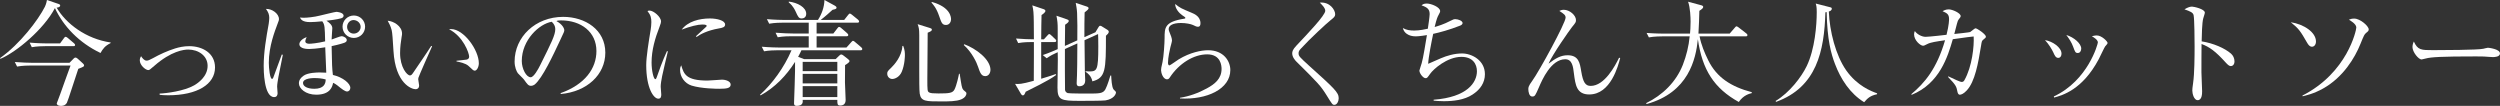 <?xml version="1.0" encoding="UTF-8"?>
<svg id="_レイヤー_1" data-name="レイヤー_1" xmlns="http://www.w3.org/2000/svg" viewBox="0 0 285.207 12.078">
  <rect x="0" y="0" width="285.207" height="12.078" fill="#333333" stroke="none"/>
  <defs>
    <style>
      .cls-1 {
        fill: #fff;
      }
    </style>
  </defs>
  <path class="cls-1" d="M12.598,4.928c-.611.299-.871.649-1.132,1.118-2.443-1.17-4.225-3.029-5.2-5.123C5.005,3.328,1.897,5.929.052,6.709l-.052-.078C2.288,5.019,4.368,2.263,5.122.768c.039-.078.169-.364.233-.768l1.301.442c.182.064.208.117.208.182,0,.195-.247.234-.403.247,1.053,1.808,3.328,3.562,6.176,3.979l-.039.078ZM8.931,7.853c-.221.611-1.195,3.718-1.3,3.874-.208.352-.559.352-.663.352-.416,0-.494-.183-.494-.286,0-.026.377-1.001.391-1.04.194-.521,1.001-2.821,1.183-3.276H3.471c-.169,0-.896,0-1.521.117l-.261-.521c.807.065,1.6.091,1.989.091h4.251l.469-.48c.104-.104.155-.117.221-.117.078,0,.182.078.247.13l.598.546c.039.039.13.131.13.208,0,.144-.064.169-.663.403ZM8.372,5.266h-3.211c-.325,0-.949.013-1.534.117l-.247-.521c.884.078,1.807.091,1.989.091h1.481l.442-.598c.052-.065.104-.156.195-.156.078,0,.194.091.247.13l.702.599c.064.052.13.13.13.208,0,.117-.104.13-.195.13Z"/>
  <path class="cls-1" d="M19.175,10.869c-.455,0-.729-.026-.962-.053v-.143c.779-.026,2.795-.286,3.938-.937.469-.272,1.534-1.026,1.534-2.223,0-1.157-1.053-1.859-2.21-1.859-.48,0-1.937.156-3.887,1.872-.494.43-.546.468-.677.468-.299,0-.962-.546-.962-1.104,0-.221.065-.351.144-.481.13.195.351.508.624.508.182,0,.325-.065.715-.273.819-.455,1.677-.845,2.548-1.118.416-.13.988-.26,1.6-.26,1.521,0,2.951.793,2.951,2.431,0,1.911-2.016,3.173-5.356,3.173Z"/>
  <path class="cls-1" d="M31.759,8.802c-.064.351-.143.832-.143,1.079,0,.117.052.649.052.754,0,.13-.039.442-.39.442-1.196,0-1.196-3.173-1.196-3.562,0-1.561.286-3.211.572-4.797.025-.183.064-.481.064-.677,0-.377-.104-.649-.377-1.026.716-.026,1.482.559,1.482,1.156,0,.131-.013.17-.169.572-.299.807-.988,2.535-.988,4.42,0,.625.13,1.834.364,1.834.078,0,.117-.065.156-.17.039-.13.884-2.418.962-2.612l.117.039c-.078.416-.442,2.184-.508,2.548ZM39.599,10.439c-.26,0-.689-.364-.78-.429-.494-.416-.663-.494-.819-.559-.077.377-.272,1.352-1.924,1.352-1.209,0-1.976-.702-1.976-1.3,0-.352.194-.638.559-.884.507-.339,1.534-.352,1.808-.352.272,0,.429.013.754.026-.014-.455-.104-2.483-.117-2.899-.937.156-1.6.195-1.82.195-.208,0-1.131,0-1.131-.56,0-.272.325-.624.832-.793-.104.222-.156.352-.156.468,0,.286.377.286.468.286.17,0,.885-.052,1.795-.272-.039-1.664-.039-1.886-.325-2.288-.546.052-1.027.091-1.378.091-.924,0-1.079-.338-1.17-.521.143.014.246.026.402.026.391,0,1.223-.078,1.872-.247.234-.052,1.742-.429,1.886-.429.064,0,.818.064.818.441,0,.183-.156.261-.299.3-.442.13-1.378.247-1.651.272.312.221.663.481.663.858,0,.104-.078,1.079-.078,1.287.169-.052.976-.377,1.118-.377.286,0,.611.208.611.441,0,.169-.144.247-.195.273-.104.052-.649.233-1.534.416.039,2.236.053,2.483.144,3.289,1.144.26,1.989.975,1.989,1.469,0,.222-.144.416-.364.416ZM35.881,8.905c-.131,0-1.313,0-1.313.56,0,.403.533.663,1.287.663,1.079,0,1.3-.56,1.3-1.066-.416-.117-.845-.156-1.273-.156ZM40.365,4.329c-.715,0-1.287-.571-1.287-1.287,0-.701.572-1.273,1.287-1.273s1.287.572,1.287,1.273c0,.716-.572,1.287-1.287,1.287ZM40.326,2.288c-.429,0-.728.391-.728.78,0,.416.325.767.754.767s.793-.338.793-.767c0-.442-.39-.78-.819-.78Z"/>
  <path class="cls-1" d="M47.736,8.866c-.014.065-.026.104-.026.17,0,.104.104.598.104.701,0,.338-.209.442-.403.442-.455,0-2.302-.65-2.522-4.355-.078-1.287-.13-2.105-.208-2.392-.117-.468-.325-.819-.455-1.066.663.039,1.639.611,1.639,1.456,0,.091,0,.169-.053.429-.077.481-.169,1.118-.169,1.808,0,1.599.78,2.548,1.131,2.548.144,0,.273-.169.312-.233.585-.871,1.547-2.249,2.106-3.134l.104.039c-.182.391-1.534,3.445-1.56,3.588ZM54.171,8.061c-.155,0-.208-.052-.715-.533-.351-.325-1.053-.455-1.378-.52v-.078c.182-.026,1.066-.104,1.157-.13.169-.039.286-.144.286-.338,0-.403-.677-2.314-2.288-3.12.091-.014.116-.026.221-.026,1.456,0,3.172,2.393,3.172,3.9,0,.455-.247.845-.455.845Z"/>
  <path class="cls-1" d="M63.973,10.726l-.013-.104c2.782-.988,4.082-2.821,4.082-4.798,0-2.196-1.769-3.497-4.03-3.497-.325,0-.39.014-.533.078.702.377.897.858.897,1.04,0,.144-.039.234-.442,1.079-.832,1.781-2.054,4.395-2.938,5.122-.092.065-.247.144-.416.144-.3,0-.416-.169-.807-.716-.091-.13-.611-.61-.702-.728-.143-.208-.364-.676-.364-1.326,0-2.795,2.366-5.096,5.539-5.096,2.521,0,4.81,1.469,4.81,4.082,0,2.521-2.105,4.459-5.083,4.719ZM62.945,2.483c-1.43.234-3.419,2.08-3.419,4.473,0,.884.507,1.858,1.015,1.858.351,0,.857-.923,1.078-1.365,1.301-2.612,1.729-3.458,1.729-4.134,0-.325-.156-.598-.403-.832Z"/>
  <path class="cls-1" d="M75.829,7.397c-.156.65-.455,1.898-.455,2.483,0,.143.065.767.065.896,0,.222-.026.481-.338.481-.533,0-1.378-1.196-1.378-3.835,0-.937.285-2.691.507-4.03.039-.247.078-.585.078-.871,0-.455-.065-.793-.442-1.261.065-.026.117-.053.234-.053.468,0,1.312.729,1.312,1.235,0,.117-.025.234-.169.611-.507,1.3-.91,2.665-.91,4.082,0,.896.222,1.898.43,1.898.077,0,.143-.156.169-.247.143-.442.688-1.95,1.156-2.951l.104.025c-.078.364-.26,1.118-.364,1.534ZM82.082,10.128c-.312,0-2.054-.014-3.185-.364-.78-.247-1.313-1.001-1.313-1.769,0-.299.065-.416.131-.546.299.988.532,1.742,2.989,1.742.261,0,1.521-.104,1.651-.104.455,0,1.001.194,1.001.559,0,.416-.455.481-1.274.481ZM81.979,3.25c-1.261.222-2.08.65-2.509.963l-.078-.078c.194-.183,1.144-1.054,1.183-1.093s.039-.064.039-.104c0-.143-.402-.143-.48-.143-.521,0-1.379.207-2.366.585.702-.937,2.015-1.274,3.224-1.274.807,0,1.729.234,1.729.689,0,.299-.273.377-.741.454Z"/>
  <path class="cls-1" d="M98.163,5.733h-6.734c-.091.208-.182.391-.377.754l.689.26h3.588l.39-.377c.078-.077.156-.155.261-.155.064,0,.116.025.26.13l.494.39c.104.078.182.156.182.234,0,.117-.182.26-.507.455-.013,1.65-.013,1.833-.013,1.976.025.663.078,1.924.078,2.002,0,.442-.247.638-.624.638-.339,0-.325-.222-.325-.65h-3.952c.025.247.052.689-.689.689-.208,0-.299-.092-.299-.286,0-.078.156-3.979.117-4.732-1.001,1.573-2.301,2.925-3.939,3.822l-.052-.078c1.378-1.235,2.743-3.094,3.588-5.07h-1.599c-.325,0-.949.013-1.534.117l-.26-.521c.896.078,1.833.092,2.002.092h3.354v-1.287h-2.002c-.233,0-.896,0-1.534.116l-.247-.52c.807.065,1.6.091,1.989.091h1.794v-1.235h-2.977c-.169,0-.897,0-1.534.117l-.26-.52c.871.078,1.78.091,2.002.091h3.822c.441-.689.715-1.456.74-2.275l1.171.638c.116.064.208.13.208.247,0,.116-.131.169-.455.233-.208.195-.871.793-1.353,1.157h2.679l.441-.559c.065-.092.144-.169.195-.169.064,0,.117.025.247.13l.688.559c.053.039.13.144.13.208,0,.13-.116.143-.194.143h-4.654v1.235h1.911l.455-.585c.078-.104.13-.169.208-.169s.208.104.233.13l.677.585c.116.104.13.169.13.208,0,.13-.117.144-.195.144h-3.419v1.287h3.406l.546-.611c.078-.078.143-.156.195-.156.077,0,.13.039.247.144l.688.585c.052.039.13.13.13.208,0,.13-.13.143-.208.143ZM91.468,2.106c-.338,0-.416-.169-.688-.768-.312-.676-.638-.936-.793-1.053v-.104c1.014.117,1.988.663,1.988,1.391,0,.416-.299.533-.507.533ZM95.524,7.06h-3.952v1.053h3.952v-1.053ZM95.524,8.425h-3.952v1.092h3.952v-1.092ZM95.524,9.829h-3.952v1.248h3.952v-1.248Z"/>
  <path class="cls-1" d="M102.868,8.204c-.247.571-.767.806-1.079.806-.285,0-.571-.234-.571-.599,0-.246.039-.285.468-.701.325-.312,1.196-1.274,1.261-2.457l.091-.026c.195.468.195.871.195,1.066,0,.052,0,1.053-.364,1.911ZM109.655,11.337c-.533.233-1.443.233-2.249.233-1.795,0-2.341,0-2.483-.896-.052-.352-.052-1.69-.052-2.535v-4.134c0-.741-.065-.91-.183-1.248l1.378.429c.104.026.247.078.247.195,0,.143-.143.208-.48.351-.014.637-.039,4.784-.039,5.252,0,1.339,0,1.456.233,1.573.169.078.416.104,1.04.104,1.248,0,1.612-.053,1.82-.442.247-.468.481-1.573.521-1.808l.078.014c.052.26.194,1.417.299,1.638.104.195.155.247.39.429.065.053.078.092.078.183,0,.13-.104.455-.598.663ZM107.913,2.848c-.442,0-.521-.299-.768-1.001-.312-.924-.688-1.34-.884-1.547l.052-.078c2.185.61,2.185,1.819,2.185,1.988,0,.222-.144.638-.585.638ZM112.398,8.685c-.442,0-.586-.377-.819-1.066-.144-.455-.689-1.65-1.625-2.482l.052-.091c1.313.48,2.99,1.716,2.99,2.938,0,.234-.144.702-.598.702Z"/>
  <path class="cls-1" d="M120.303,4.798h-1.521v4.186c1.053-.312,1.353-.429,1.651-.533l.052.104c-.455.338-1.066.688-1.872,1.104-.533.273-1.209.611-1.599.807-.117.272-.17.416-.325.416-.091,0-.169-.091-.208-.156l-.676-1.157c.441.026.662.053,2.132-.351,0-.442.013-2.418.013-2.821v-1.599h-.26c-.234,0-.897,0-1.534.116l-.247-.52c.767.065,1.547.091,2.041.091,0-.65,0-1.3-.013-1.95-.014-1.092-.039-1.378-.169-1.924l1.312.442c.065.025.183.078.183.194,0,.156-.261.352-.442.469-.026.909-.026,1.352-.039,2.769h.312l.39-.429c.117-.13.156-.169.221-.169.078,0,.156.091.222.143l.455.43c.064.064.116.116.116.194,0,.13-.116.144-.194.144ZM126.113,11.454c-.299.052-2.6.052-2.964.052-2.132,0-2.509-.104-2.509-1.521,0-.507.039-2.743.039-3.198,0-.13-.014-.715-.014-.832-.52.234-.806.377-1.261.689l-.442-.364c.702-.233,1.509-.585,1.703-.676v-2.301c0-.611-.025-.897-.143-1.509l1.209.416c.091.026.195.078.195.183,0,.117-.104.208-.416.429-.014.391-.026,2.08-.026,2.418l1.417-.637c.013-1.3.013-2.223-.025-3.133-.026-.481-.117-.937-.156-1.145l1.248.416c.13.039.221.104.221.195,0,.117-.182.272-.455.48-.025,1.17-.025,1.34-.025,2.821l1.261-.559.312-.521c.065-.104.13-.221.222-.221.091,0,.169.052.247.104l.61.377c.052.026.13.117.13.209,0,.155-.143.285-.324.454,0,3.9-.026,4.798-1.548,5.2-.116-.649-.598-.975-.779-1.092v-.064c.221.025.299.025.402.025.91,0,1.054-.117,1.054-2.859,0-.885-.014-1.027-.026-1.404l-1.547.702c.013,1.911.025,3.159.039,3.51,0,.169.039.937.039,1.092,0,.624-.546.65-.663.65-.183,0-.312-.065-.312-.338,0-.144.039-.807.039-.937.026-.832.026-1.326.039-3.614l-1.417.638c-.013.52,0,4.511.013,4.667.014.169.144.312.312.364.169.052,2.028.052,2.275.052,1.339,0,1.741,0,2.015-.481.247-.455.521-1.417.572-1.572h.091c.026.468.064,1.234.247,1.547.078.13.299.247.299.377,0,.182-.221.741-1.196.91Z"/>
  <path class="cls-1" d="M134.615,11.232v-.078c1.079-.169,2.105-.546,3.055-1.065.923-.494,1.69-1.118,1.69-2.224,0-.351-.078-1.664-1.638-1.664-1.548,0-3.212,1.04-4.252,2.613-.064.104-.155.234-.324.234-.481,0-.689-.768-.689-1.04,0-.208.026-.286.169-.937.13-.598.234-2.171.234-2.729,0-1.184,0-1.859,2.249-2.21.078-.014.117-.026.117-.092,0-.064-.039-.091-.352-.299-.364-.247-.819-.78-.806-1.287.559.455.663.494,1.872,1.001.286.117,1.014.416,1.014,1.196,0,.286-.104.403-.273.403-.182,0-.299-.065-.598-.208-.234-.104-.78-.222-1.352-.222-.988,0-1.404.312-1.404.689,0,.13.025.208.286.858.064.182.091.363.091.455,0,.13-.156.649-.182.767-.065.273-.273,1.17-.273,1.768,0,.078.013.3.169.3.078,0,.884-.585,1.053-.689,1.301-.793,2.588-1.04,3.354-1.04,1.781,0,2.535,1.248,2.535,2.262,0,2.146-2.652,3.42-5.746,3.237Z"/>
  <path class="cls-1" d="M152.229,11.961c-.208,0-.247-.052-.857-1.04-.715-1.157-1.015-1.456-3.484-3.9-.13-.13-.468-.507-.468-.923,0-.208.039-.429.48-.897,1.313-1.391,3.289-3.458,3.289-3.965,0-.312-.285-.598-.624-.936,1.145-.117,1.756.832,1.756,1.325,0,.261-.131.364-.521.677-.416.324-2.354,2.105-3.432,3.289-.222.233-.222.402-.222.48,0,.325.091.416,1.145,1.378,2.912,2.626,3.432,3.081,3.432,3.758,0,.299-.169.754-.494.754Z"/>
  <path class="cls-1" d="M167.986,10.791c-.949.624-2.21.754-3.289.754-.52,0-.857-.039-1.144-.065v-.104c3.86-.286,4.939-1.989,4.939-3.25,0-.793-.454-1.639-1.768-1.639-1.638,0-3.211,1.417-3.562,1.924-.325.455-.351.508-.532.508-.273,0-.702-.546-.702-.871,0-.039.247-.78.26-.832.169-.521.48-2.522.598-3.211-.104.013-.857.143-1.273.143-.832,0-1.353-.403-1.47-.949.391.234.846.286,1.301.286.571,0,1.287-.143,1.547-.208.052-.312.208-1.417.208-1.664,0-.533-.234-.767-.923-1.001.116-.104.246-.208.598-.208.507,0,1.521.416,1.521.858,0,.116-.026.155-.183.455-.117.221-.208.39-.442,1.364.364-.104,1.027-.299,1.795-.701.338-.17.402-.195.559-.195.338,0,.832.195.832.441,0,.156-.156.247-.286.3-1.209.48-2.392.793-3.068.936-.182.858-.546,2.679-.571,3.419.233-.091.351-.143,1.456-.637.663-.286,1.547-.546,2.405-.546,1.117,0,2.612.78,2.612,2.366,0,.975-.532,1.755-1.417,2.327Z"/>
  <path class="cls-1" d="M181.312,10.777c-1.456,0-1.586-1.092-1.755-2.392-.092-.78-.195-1.625-.988-1.625-1.625,0-2.64,2.353-3.003,3.198-.416.948-.455,1.053-.768,1.053-.351,0-.442-.546-.442-.845,0-.169,0-.338.442-.937.819-1.131,3.81-6.617,3.81-7.215,0-.299-.195-.43-.715-.768.116-.052.26-.13.507-.13.676,0,1.391.637,1.391,1.17,0,.247-.039.299-.455.807-.299.377-2.21,3.094-2.678,4.173.832-.637,1.417-.962,2.184-.962,1.262,0,1.392.884,1.548,1.833.207,1.248.468,1.664,1.078,1.664,1.587,0,2.796-2.301,3.237-3.211l.13.025c-.221.871-1.079,4.16-3.522,4.16Z"/>
  <path class="cls-1" d="M198.367,11.636c-2.821-1.561-4.174-3.679-4.667-7.163-.234,2.288-1.066,6.084-5.851,7.397l-.052-.104c1.872-.91,3.419-2.418,4.186-4.368.403-1.04.677-2.132.78-3.25h-3.12c-.104,0-.923,0-1.534.117l-.26-.507c1.027.077,1.938.077,2.002.077h2.951c.026-.299.065-.701.065-1.352,0-.494-.039-1.612-.286-2.288l1.495.403c.116.025.233.091.233.194,0,.144-.182.273-.441.442-.014.845-.053,1.651-.104,2.6h3.562l.585-.676c.064-.078.13-.156.195-.156.064,0,.155.065.246.131l.871.676c.053.039.131.117.131.195,0,.143-.131.143-.195.143h-5.266c.183.962.56,1.859.988,2.73.962,1.949,2.574,3.003,4.966,3.64v.104c-.285.078-.948.233-1.481,1.014Z"/>
  <path class="cls-1" d="M214.136,10.752c-.78.169-1.066.441-1.469.91-1.6-.988-2.665-2.613-3.328-4.368-.442-1.157-.885-2.73-.949-5.916-.052.014-.078.014-.144.026-.13,4.42-.987,8.541-5.629,10.219l-.052-.104c1.586-.949,2.938-2.717,3.549-3.978.937-1.938,1.145-4.693,1.145-6.149,0-.624-.053-.78-.117-.988l1.573.403c.221.052.26.078.26.182,0,.208-.208.286-.338.325.091,2.262.78,4.992,1.989,6.721,1.261,1.781,2.873,2.38,3.522,2.613l-.013.104Z"/>
  <path class="cls-1" d="M226.305,4.485c-.222.169-.222.234-.3.729-.324,1.976-.688,4.121-1.65,5.122-.338.364-.624.468-.768.468-.194,0-.247-.195-.286-.377-.104-.533-.143-.702-1.065-1.651l.039-.064c.663.312,1.326.637,1.521.637.13,0,.222-.052.299-.182.897-1.561,1.132-3.952,1.066-5.006-.468.039-.663.078-2.379.312-.572,1.976-1.495,5.044-4.693,6.344l-.039-.078c1.508-1.261,2.899-2.886,3.849-6.148-.988.143-1.639.233-2.016.429-.351.182-.39.195-.507.195-.273,0-1.014-.585-1.014-1.313,0-.143.039-.221.091-.364.195.325.754.663,1.222.663.144,0,.91-.064,1.365-.117l1.027-.116c.286-1.145.286-1.678.286-1.795,0-.559-.247-.676-.741-.896.169-.091.377-.208.715-.208.39,0,1.352.416,1.352.767,0,.104-.077.195-.233.391-.065.078-.104.156-.195.494-.052.182-.26,1.001-.299,1.156.247-.025,1.716-.182,1.807-.221.104-.052.508-.429.611-.429.195,0,1.184.688,1.184.949,0,.116-.053.155-.247.312Z"/>
  <path class="cls-1" d="M234.806,6.604c-.286,0-.416-.299-.559-.624-.169-.364-.521-.949-.949-1.404.858.13,1.885.832,1.885,1.548,0,.26-.13.48-.377.48ZM240.162,5.292c-.078.091-.611,1.234-.729,1.455-1.872,3.523-4.186,4.135-5.096,4.382l-.026-.13c3.9-1.82,5.019-5.98,5.019-6.162,0-.312-.521-.611-.689-.702.169-.039.338-.091.572-.091.559,0,1.222.688,1.222.845,0,.091-.025.13-.272.403ZM237.042,6.046c-.273,0-.312-.117-.533-.716-.169-.48-.481-.948-.78-1.339.885.26,1.703.988,1.703,1.547,0,.273-.143.508-.39.508Z"/>
  <path class="cls-1" d="M254.501,7.541c-.195,0-.364-.169-.572-.391-1.196-1.326-1.872-1.794-2.77-2.132,0,.507-.025,2.77-.013,3.237,0,.338.078,1.833.078,2.132,0,.273,0,1.04-.507,1.04-.43,0-.611-.754-.611-1.092,0-.195.013-.312.091-.871.156-1.027.169-3.081.169-4.187,0-.559-.013-3.146-.116-3.562-.078-.286-.364-.416-1.041-.65.261-.156.572-.312.858-.312.195,0,1.469.273,1.469.689,0,.104-.155.546-.182.65-.143.493-.169,1.988-.182,2.626,1.326.208,2.639.779,3.354,1.404.234.207.391.532.391.87,0,.43-.261.547-.416.547Z"/>
  <path class="cls-1" d="M263.757,5.33c-.26,0-.416-.208-.571-.48-.741-1.287-.91-1.561-1.847-2.314,1.482.222,2.873,1.145,2.873,2.197,0,.351-.194.598-.455.598ZM269.933,3.758c-.195.155-.247.272-.65,1.261-.637,1.586-1.976,3.809-4.264,5.083-1.066.599-1.964.793-2.341.884v-.091c5.123-2.613,6.137-7.449,6.137-7.761,0-.416-.715-.807-.845-.885.143-.064.299-.13.61-.13.676,0,1.651.858,1.651,1.235,0,.169-.091.234-.299.403Z"/>
  <path class="cls-1" d="M284.401,6.514c-.117,0-.43-.026-.455-.026-.468-.039-.599-.052-1.47-.052-3.965,0-5.135.078-5.72.234-.039.013-.455.116-.494.116-.338,0-1.04-.832-1.04-1.43,0-.078.013-.325.156-.624.441.988.845.988,2.197.988.896,0,5.122-.013,5.72-.156.078-.013.455-.117.533-.117s1.378.144,1.378.65c0,.403-.65.416-.806.416Z"/>
</svg>